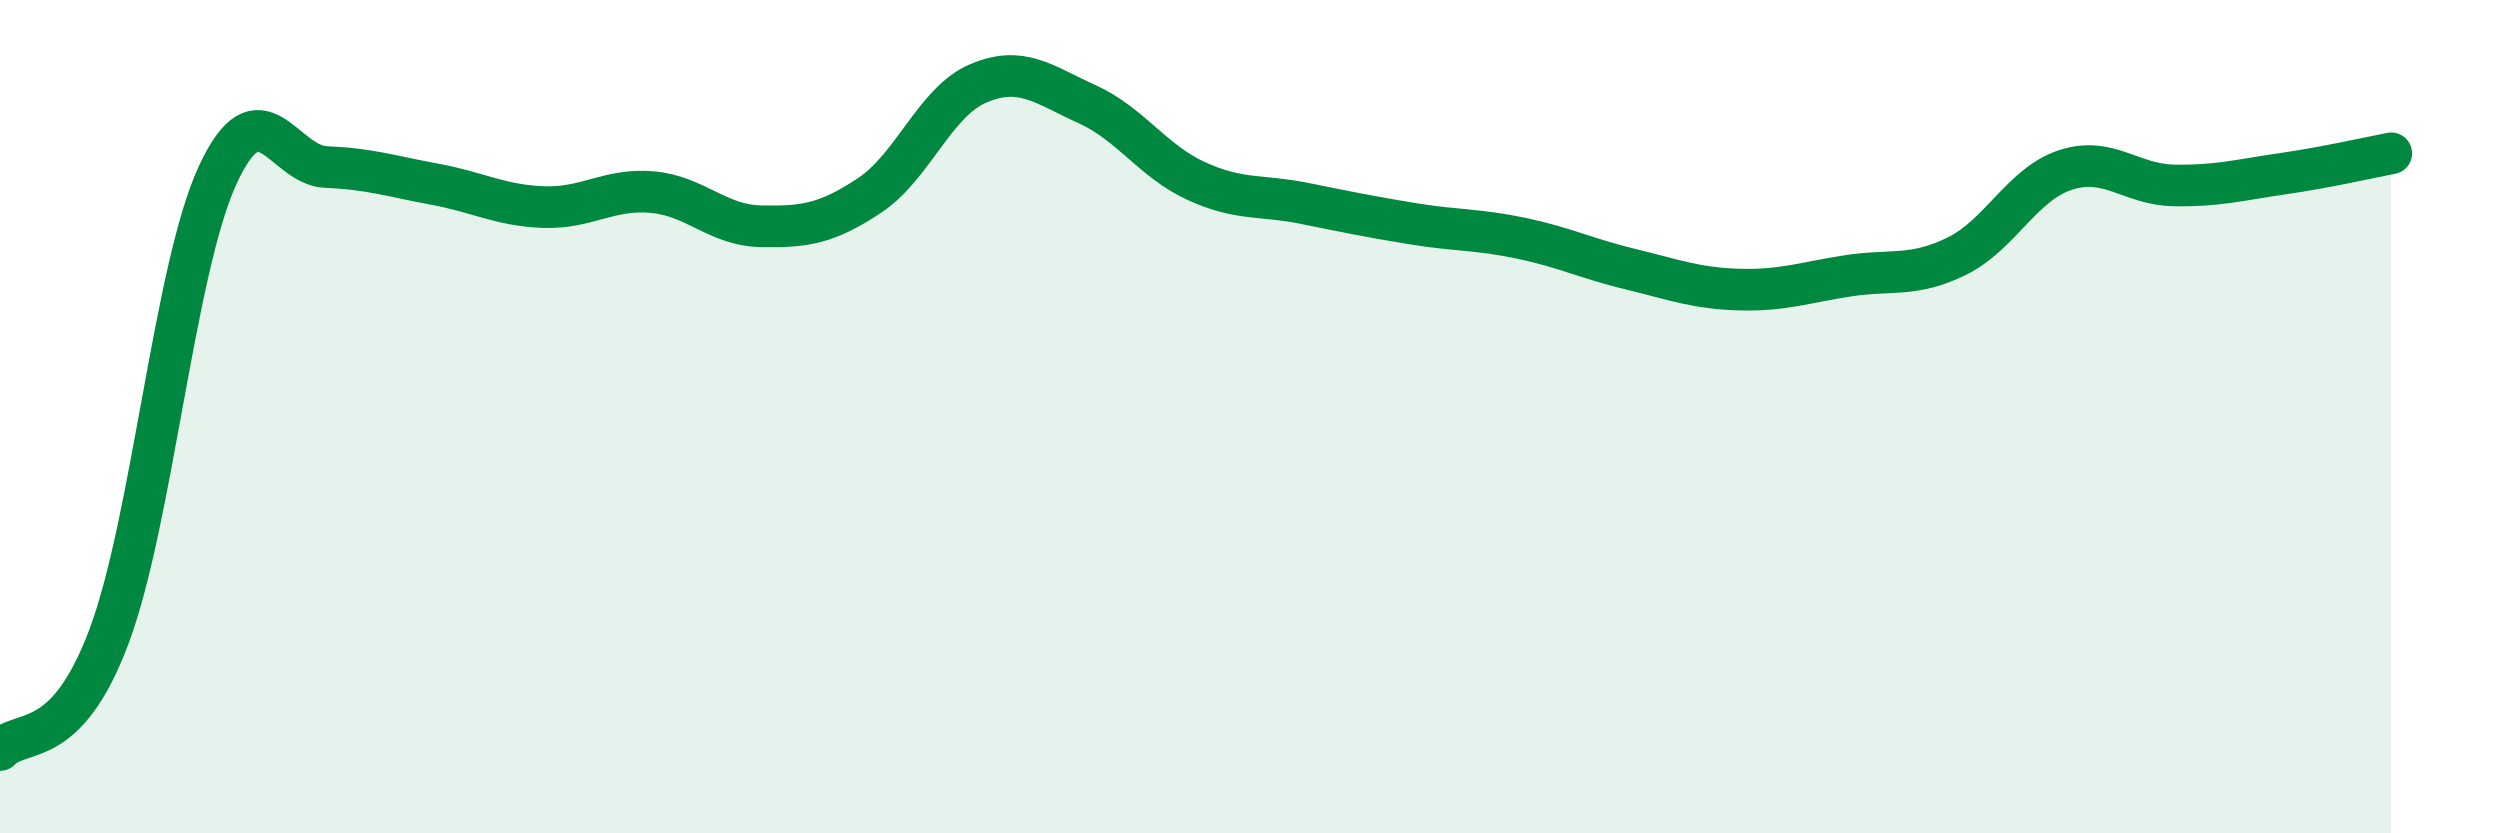 
    <svg width="60" height="20" viewBox="0 0 60 20" xmlns="http://www.w3.org/2000/svg">
      <path
        d="M 0,18 C 0.52,17.46 1.57,18.05 2.61,15.29 C 3.65,12.53 4.18,6.47 5.22,4.21 C 6.26,1.95 6.79,3.97 7.83,4.01 C 8.87,4.05 9.39,4.23 10.43,4.42 C 11.47,4.61 12,4.93 13.04,4.97 C 14.08,5.01 14.61,4.52 15.65,4.61 C 16.69,4.7 17.22,5.41 18.26,5.43 C 19.3,5.45 19.83,5.38 20.87,4.69 C 21.91,4 22.44,2.44 23.48,2 C 24.52,1.56 25.05,2.03 26.09,2.5 C 27.13,2.97 27.66,3.86 28.7,4.34 C 29.74,4.82 30.26,4.67 31.3,4.88 C 32.34,5.09 32.87,5.2 33.91,5.37 C 34.95,5.54 35.48,5.5 36.52,5.72 C 37.56,5.94 38.09,6.21 39.13,6.46 C 40.17,6.71 40.7,6.92 41.74,6.95 C 42.78,6.98 43.31,6.78 44.35,6.62 C 45.39,6.46 45.92,6.66 46.96,6.15 C 48,5.64 48.53,4.42 49.57,4.08 C 50.61,3.74 51.13,4.43 52.17,4.45 C 53.21,4.47 53.74,4.32 54.78,4.17 C 55.82,4.02 56.87,3.78 57.39,3.68L57.39 20L0 20Z"
        fill="#008740"
        opacity="0.1"
        stroke-linecap="round"
        stroke-linejoin="round"
      />
      <path
        d="M 0,18 C 0.52,17.46 1.57,18.05 2.61,15.29 C 3.65,12.53 4.18,6.47 5.22,4.21 C 6.26,1.95 6.79,3.97 7.83,4.01 C 8.87,4.05 9.39,4.23 10.43,4.42 C 11.47,4.61 12,4.93 13.04,4.97 C 14.08,5.01 14.61,4.52 15.65,4.61 C 16.69,4.7 17.22,5.41 18.26,5.43 C 19.3,5.45 19.83,5.38 20.87,4.69 C 21.91,4 22.44,2.44 23.48,2 C 24.52,1.56 25.05,2.03 26.09,2.5 C 27.13,2.97 27.66,3.86 28.7,4.34 C 29.74,4.82 30.26,4.67 31.3,4.88 C 32.34,5.09 32.87,5.2 33.91,5.37 C 34.95,5.54 35.48,5.5 36.52,5.72 C 37.56,5.94 38.09,6.21 39.13,6.46 C 40.17,6.71 40.7,6.92 41.74,6.95 C 42.78,6.98 43.31,6.78 44.35,6.62 C 45.39,6.46 45.92,6.66 46.96,6.15 C 48,5.64 48.53,4.42 49.57,4.08 C 50.61,3.74 51.13,4.43 52.17,4.45 C 53.21,4.47 53.74,4.32 54.78,4.17 C 55.82,4.02 56.87,3.78 57.39,3.68"
        stroke="#008740"
        stroke-width="1"
        fill="none"
        stroke-linecap="round"
        stroke-linejoin="round"
      />
    </svg>
  